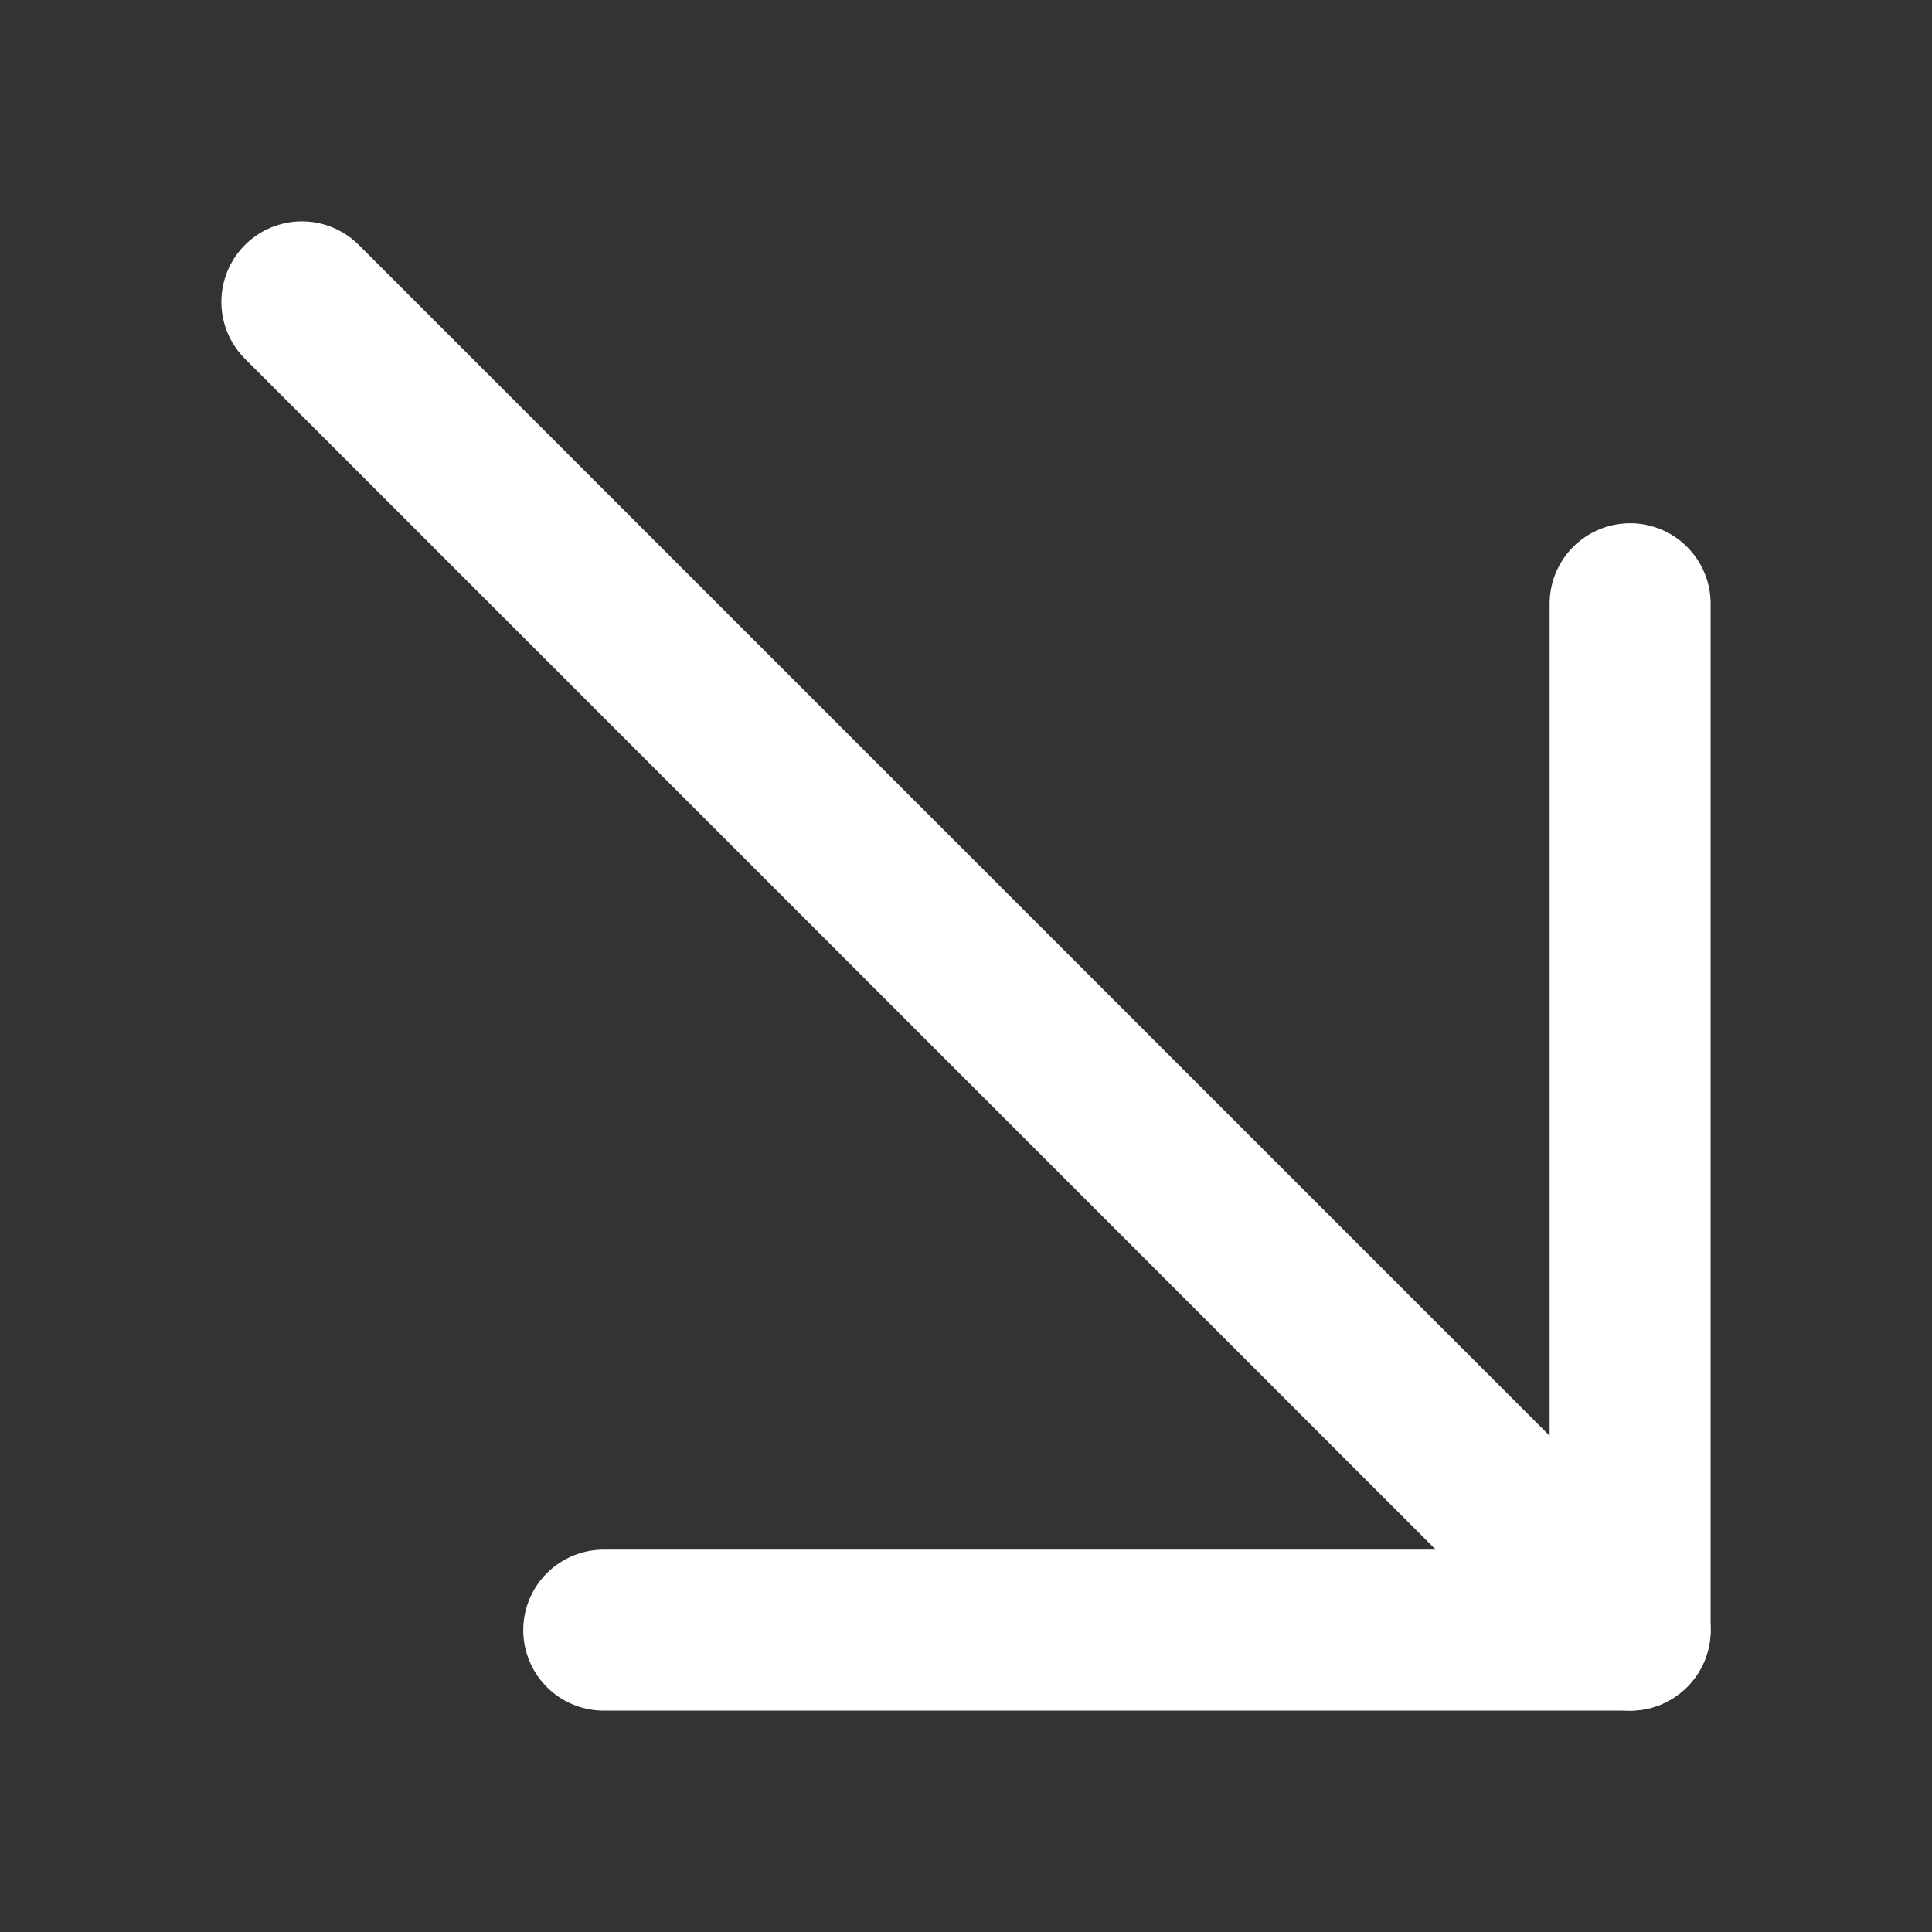 <svg width="12" height="12" viewBox="0 0 12 12" fill="none" xmlns="http://www.w3.org/2000/svg">
<rect x="0" y="0" width="12" height="12" fill="#333333" stroke="none"/>
<path d="M10.125 3.75L10.125 10.125L3.75 10.125" stroke="white" stroke-linecap="round" stroke-linejoin="round"/>
<path d="M10.125 10.125L1.875 1.875" stroke="white" stroke-linecap="round" stroke-linejoin="round"/>
</svg>
